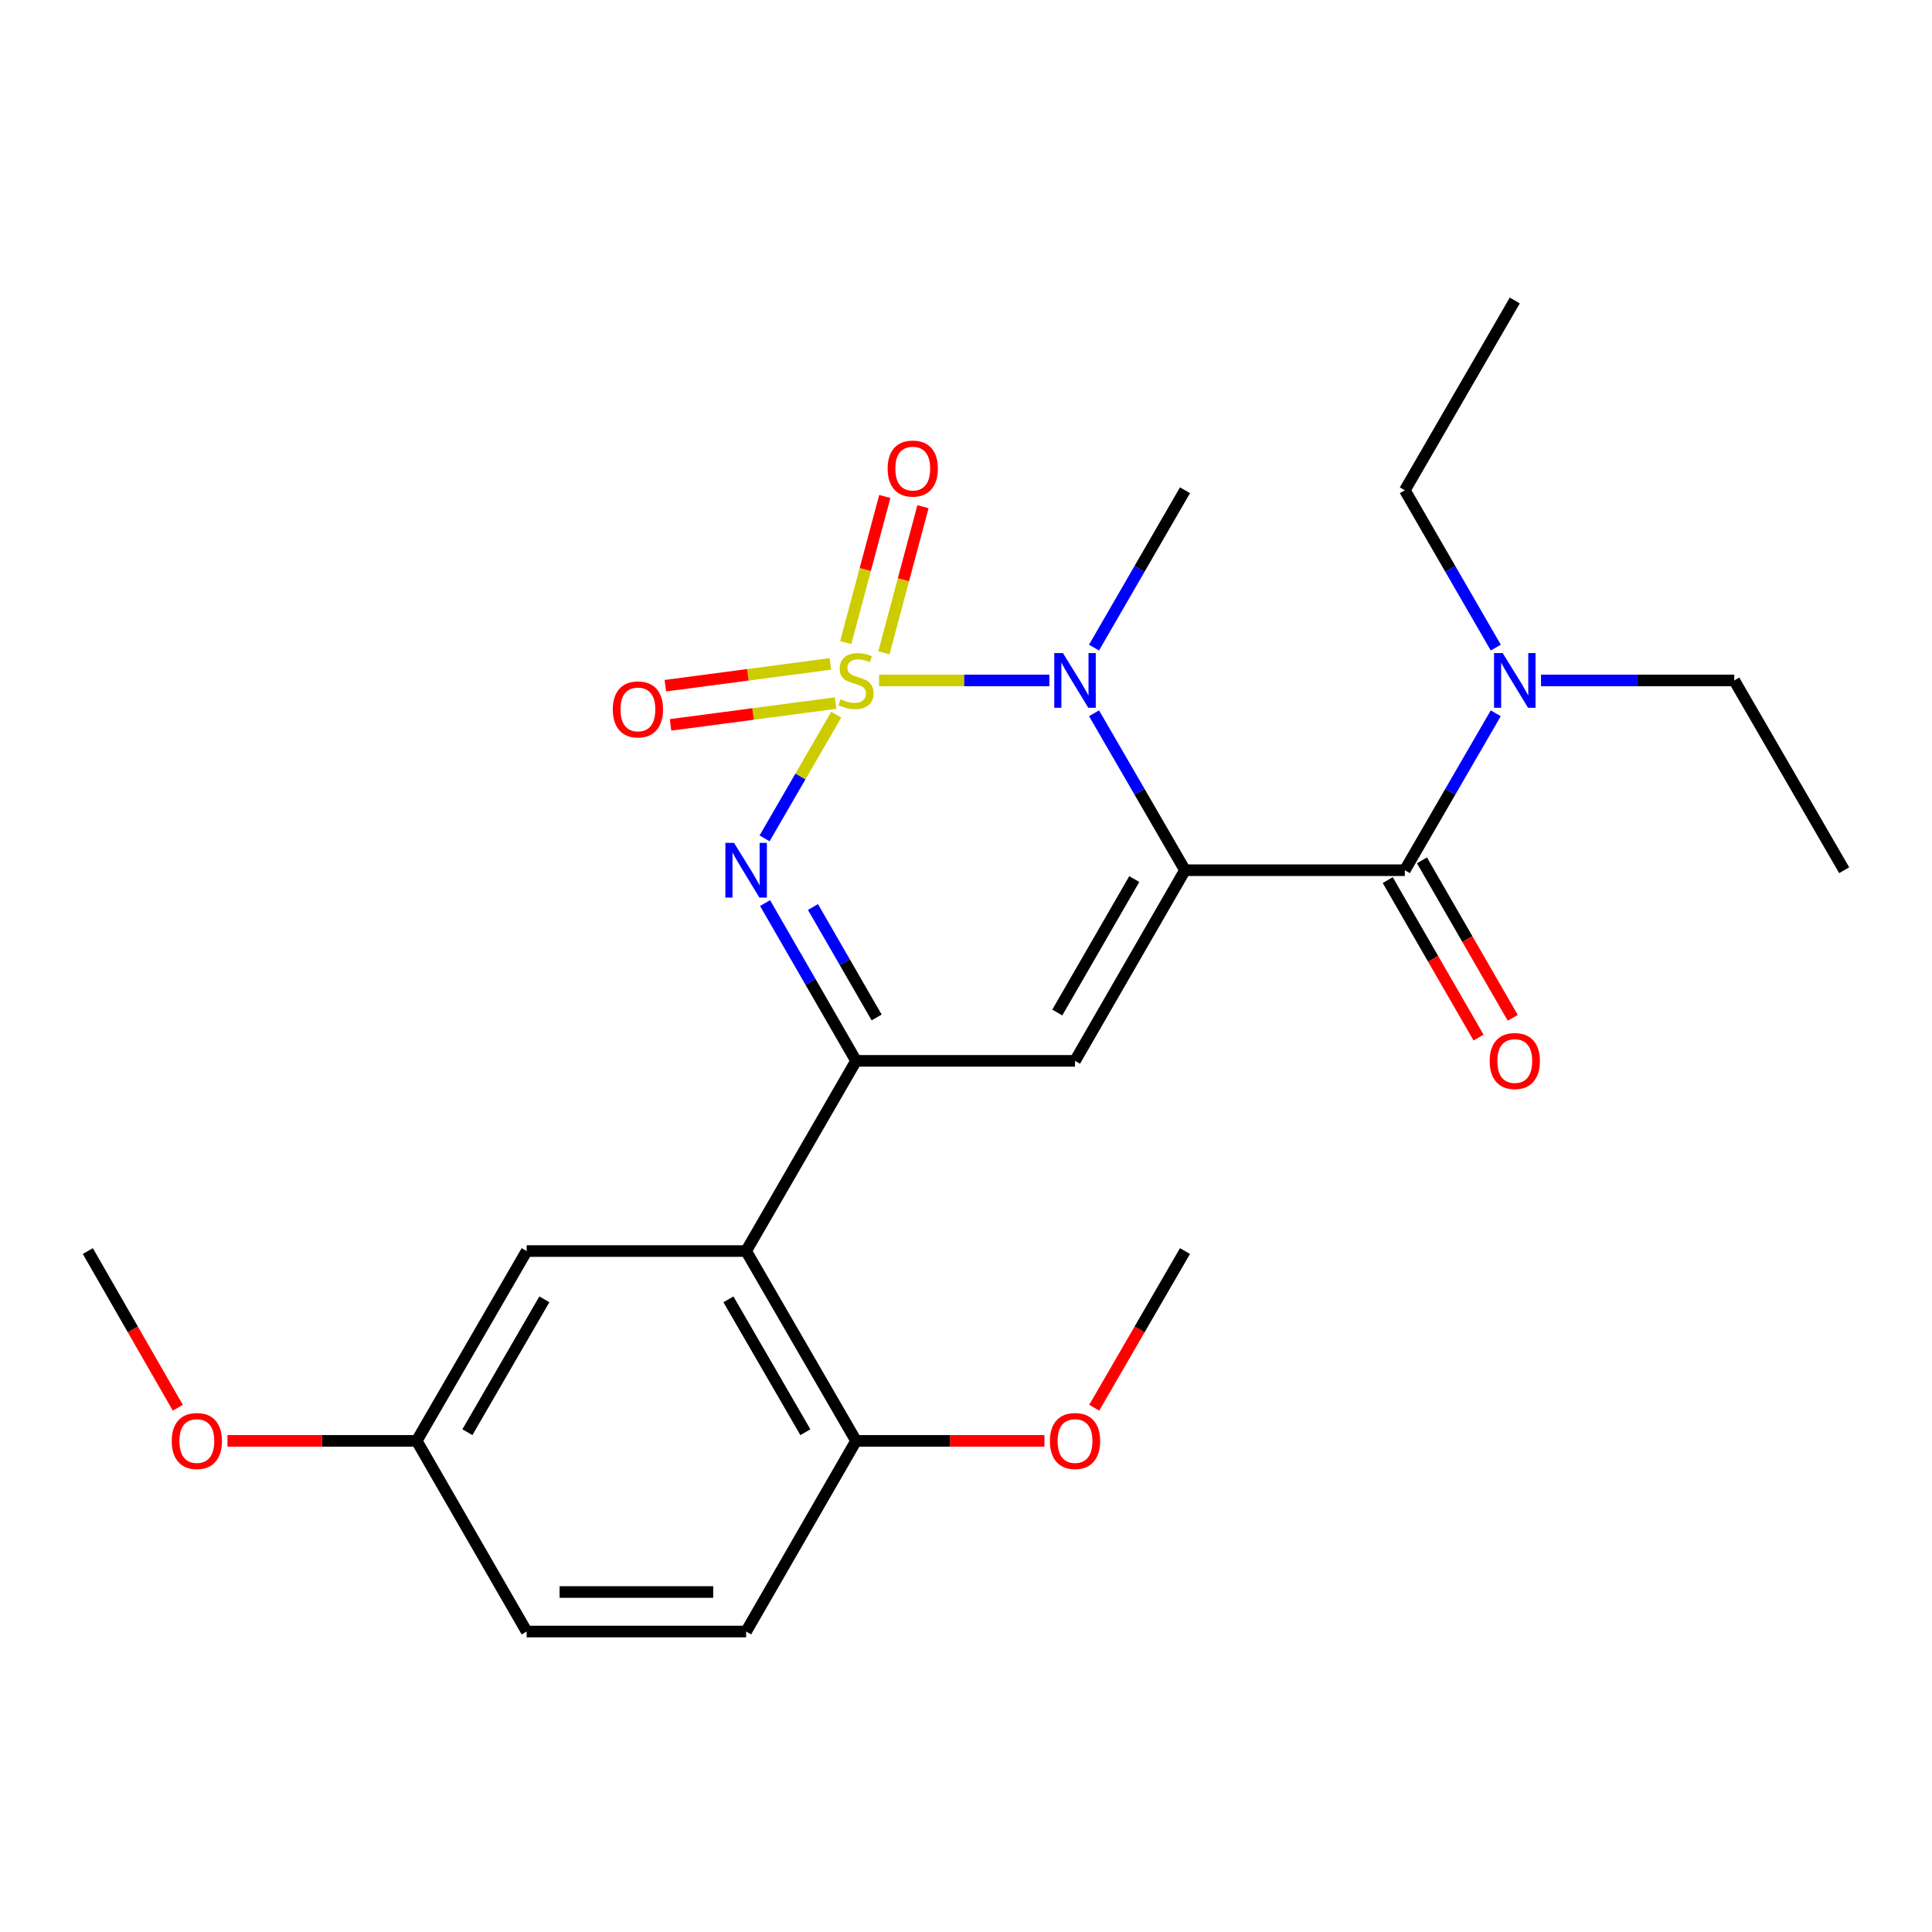 <?xml version='1.0' encoding='iso-8859-1'?>
<svg version='1.1' baseProfile='full'
              xmlns='http://www.w3.org/2000/svg'
                      xmlns:rdkit='http://www.rdkit.org/xml'
                      xmlns:xlink='http://www.w3.org/1999/xlink'
                  xml:space='preserve'
width='1000px' height='1000px' viewBox='0 0 1000 1000'>
<!-- END OF HEADER -->
<rect style='opacity:1.0;fill:#FFFFFF;stroke:none' width='1000' height='1000' x='0' y='0'> </rect>
<path class='bond-1' d='M 455.006,352.197 L 499.08,352.197' style='fill:none;fill-rule:evenodd;stroke:#CCCC00;stroke-width:6px;stroke-linecap:butt;stroke-linejoin:miter;stroke-opacity:1' />
<path class='bond-1' d='M 499.08,352.197 L 543.155,352.197' style='fill:none;fill-rule:evenodd;stroke:#0000FF;stroke-width:6px;stroke-linecap:butt;stroke-linejoin:miter;stroke-opacity:1' />
<path class='bond-2' d='M 432.829,369.915 L 414.287,401.925' style='fill:none;fill-rule:evenodd;stroke:#CCCC00;stroke-width:6px;stroke-linecap:butt;stroke-linejoin:miter;stroke-opacity:1' />
<path class='bond-2' d='M 414.287,401.925 L 395.745,433.936' style='fill:none;fill-rule:evenodd;stroke:#0000FF;stroke-width:6px;stroke-linecap:butt;stroke-linejoin:miter;stroke-opacity:1' />
<path class='bond-7' d='M 457.508,337.879 L 467.621,300.066' style='fill:none;fill-rule:evenodd;stroke:#CCCC00;stroke-width:6px;stroke-linecap:butt;stroke-linejoin:miter;stroke-opacity:1' />
<path class='bond-7' d='M 467.621,300.066 L 477.734,262.253' style='fill:none;fill-rule:evenodd;stroke:#FF0000;stroke-width:6px;stroke-linecap:butt;stroke-linejoin:miter;stroke-opacity:1' />
<path class='bond-7' d='M 437.748,332.594 L 447.861,294.781' style='fill:none;fill-rule:evenodd;stroke:#CCCC00;stroke-width:6px;stroke-linecap:butt;stroke-linejoin:miter;stroke-opacity:1' />
<path class='bond-7' d='M 447.861,294.781 L 457.974,256.969' style='fill:none;fill-rule:evenodd;stroke:#FF0000;stroke-width:6px;stroke-linecap:butt;stroke-linejoin:miter;stroke-opacity:1' />
<path class='bond-8' d='M 429.826,343.633 L 387.11,349.273' style='fill:none;fill-rule:evenodd;stroke:#CCCC00;stroke-width:6px;stroke-linecap:butt;stroke-linejoin:miter;stroke-opacity:1' />
<path class='bond-8' d='M 387.11,349.273 L 344.394,354.914' style='fill:none;fill-rule:evenodd;stroke:#FF0000;stroke-width:6px;stroke-linecap:butt;stroke-linejoin:miter;stroke-opacity:1' />
<path class='bond-8' d='M 432.504,363.911 L 389.788,369.551' style='fill:none;fill-rule:evenodd;stroke:#CCCC00;stroke-width:6px;stroke-linecap:butt;stroke-linejoin:miter;stroke-opacity:1' />
<path class='bond-8' d='M 389.788,369.551 L 347.071,375.192' style='fill:none;fill-rule:evenodd;stroke:#FF0000;stroke-width:6px;stroke-linecap:butt;stroke-linejoin:miter;stroke-opacity:1' />
<path class='bond-0' d='M 613.349,450.422 L 589.815,409.808' style='fill:none;fill-rule:evenodd;stroke:#000000;stroke-width:6px;stroke-linecap:butt;stroke-linejoin:miter;stroke-opacity:1' />
<path class='bond-0' d='M 589.815,409.808 L 566.28,369.195' style='fill:none;fill-rule:evenodd;stroke:#0000FF;stroke-width:6px;stroke-linecap:butt;stroke-linejoin:miter;stroke-opacity:1' />
<path class='bond-5' d='M 613.349,450.422 L 727.142,450.422' style='fill:none;fill-rule:evenodd;stroke:#000000;stroke-width:6px;stroke-linecap:butt;stroke-linejoin:miter;stroke-opacity:1' />
<path class='bond-25' d='M 613.349,450.422 L 556.43,549.101' style='fill:none;fill-rule:evenodd;stroke:#000000;stroke-width:6px;stroke-linecap:butt;stroke-linejoin:miter;stroke-opacity:1' />
<path class='bond-25' d='M 587.094,455.004 L 547.25,524.079' style='fill:none;fill-rule:evenodd;stroke:#000000;stroke-width:6px;stroke-linecap:butt;stroke-linejoin:miter;stroke-opacity:1' />
<path class='bond-14' d='M 566.262,335.194 L 589.805,294.475' style='fill:none;fill-rule:evenodd;stroke:#0000FF;stroke-width:6px;stroke-linecap:butt;stroke-linejoin:miter;stroke-opacity:1' />
<path class='bond-14' d='M 589.805,294.475 L 613.349,253.756' style='fill:none;fill-rule:evenodd;stroke:#000000;stroke-width:6px;stroke-linecap:butt;stroke-linejoin:miter;stroke-opacity:1' />
<path class='bond-4' d='M 396.002,467.429 L 419.547,508.265' style='fill:none;fill-rule:evenodd;stroke:#0000FF;stroke-width:6px;stroke-linecap:butt;stroke-linejoin:miter;stroke-opacity:1' />
<path class='bond-4' d='M 419.547,508.265 L 443.092,549.101' style='fill:none;fill-rule:evenodd;stroke:#000000;stroke-width:6px;stroke-linecap:butt;stroke-linejoin:miter;stroke-opacity:1' />
<path class='bond-4' d='M 420.785,469.463 L 437.267,498.048' style='fill:none;fill-rule:evenodd;stroke:#0000FF;stroke-width:6px;stroke-linecap:butt;stroke-linejoin:miter;stroke-opacity:1' />
<path class='bond-4' d='M 437.267,498.048 L 453.748,526.634' style='fill:none;fill-rule:evenodd;stroke:#000000;stroke-width:6px;stroke-linecap:butt;stroke-linejoin:miter;stroke-opacity:1' />
<path class='bond-3' d='M 556.43,549.101 L 443.092,549.101' style='fill:none;fill-rule:evenodd;stroke:#000000;stroke-width:6px;stroke-linecap:butt;stroke-linejoin:miter;stroke-opacity:1' />
<path class='bond-6' d='M 443.092,549.101 L 386.196,647.542' style='fill:none;fill-rule:evenodd;stroke:#000000;stroke-width:6px;stroke-linecap:butt;stroke-linejoin:miter;stroke-opacity:1' />
<path class='bond-9' d='M 727.142,450.422 L 750.672,409.808' style='fill:none;fill-rule:evenodd;stroke:#000000;stroke-width:6px;stroke-linecap:butt;stroke-linejoin:miter;stroke-opacity:1' />
<path class='bond-9' d='M 750.672,409.808 L 774.202,369.195' style='fill:none;fill-rule:evenodd;stroke:#0000FF;stroke-width:6px;stroke-linecap:butt;stroke-linejoin:miter;stroke-opacity:1' />
<path class='bond-12' d='M 718.283,455.531 L 741.786,496.287' style='fill:none;fill-rule:evenodd;stroke:#000000;stroke-width:6px;stroke-linecap:butt;stroke-linejoin:miter;stroke-opacity:1' />
<path class='bond-12' d='M 741.786,496.287 L 765.29,537.042' style='fill:none;fill-rule:evenodd;stroke:#FF0000;stroke-width:6px;stroke-linecap:butt;stroke-linejoin:miter;stroke-opacity:1' />
<path class='bond-12' d='M 736.001,445.313 L 759.505,486.068' style='fill:none;fill-rule:evenodd;stroke:#000000;stroke-width:6px;stroke-linecap:butt;stroke-linejoin:miter;stroke-opacity:1' />
<path class='bond-12' d='M 759.505,486.068 L 783.009,526.824' style='fill:none;fill-rule:evenodd;stroke:#FF0000;stroke-width:6px;stroke-linecap:butt;stroke-linejoin:miter;stroke-opacity:1' />
<path class='bond-10' d='M 386.196,647.542 L 443.092,745.789' style='fill:none;fill-rule:evenodd;stroke:#000000;stroke-width:6px;stroke-linecap:butt;stroke-linejoin:miter;stroke-opacity:1' />
<path class='bond-10' d='M 377.03,672.529 L 416.858,741.303' style='fill:none;fill-rule:evenodd;stroke:#000000;stroke-width:6px;stroke-linecap:butt;stroke-linejoin:miter;stroke-opacity:1' />
<path class='bond-11' d='M 386.196,647.542 L 272.597,647.542' style='fill:none;fill-rule:evenodd;stroke:#000000;stroke-width:6px;stroke-linecap:butt;stroke-linejoin:miter;stroke-opacity:1' />
<path class='bond-19' d='M 797.63,352.197 L 847.639,352.197' style='fill:none;fill-rule:evenodd;stroke:#0000FF;stroke-width:6px;stroke-linecap:butt;stroke-linejoin:miter;stroke-opacity:1' />
<path class='bond-19' d='M 847.639,352.197 L 897.649,352.197' style='fill:none;fill-rule:evenodd;stroke:#000000;stroke-width:6px;stroke-linecap:butt;stroke-linejoin:miter;stroke-opacity:1' />
<path class='bond-20' d='M 774.221,335.194 L 750.681,294.475' style='fill:none;fill-rule:evenodd;stroke:#0000FF;stroke-width:6px;stroke-linecap:butt;stroke-linejoin:miter;stroke-opacity:1' />
<path class='bond-20' d='M 750.681,294.475 L 727.142,253.756' style='fill:none;fill-rule:evenodd;stroke:#000000;stroke-width:6px;stroke-linecap:butt;stroke-linejoin:miter;stroke-opacity:1' />
<path class='bond-13' d='M 443.092,745.789 L 386.196,844.48' style='fill:none;fill-rule:evenodd;stroke:#000000;stroke-width:6px;stroke-linecap:butt;stroke-linejoin:miter;stroke-opacity:1' />
<path class='bond-17' d='M 443.092,745.789 L 491.845,745.789' style='fill:none;fill-rule:evenodd;stroke:#000000;stroke-width:6px;stroke-linecap:butt;stroke-linejoin:miter;stroke-opacity:1' />
<path class='bond-17' d='M 491.845,745.789 L 540.597,745.789' style='fill:none;fill-rule:evenodd;stroke:#FF0000;stroke-width:6px;stroke-linecap:butt;stroke-linejoin:miter;stroke-opacity:1' />
<path class='bond-15' d='M 272.597,647.542 L 215.689,745.789' style='fill:none;fill-rule:evenodd;stroke:#000000;stroke-width:6px;stroke-linecap:butt;stroke-linejoin:miter;stroke-opacity:1' />
<path class='bond-15' d='M 281.76,672.531 L 241.924,741.304' style='fill:none;fill-rule:evenodd;stroke:#000000;stroke-width:6px;stroke-linecap:butt;stroke-linejoin:miter;stroke-opacity:1' />
<path class='bond-26' d='M 386.196,844.48 L 272.597,844.48' style='fill:none;fill-rule:evenodd;stroke:#000000;stroke-width:6px;stroke-linecap:butt;stroke-linejoin:miter;stroke-opacity:1' />
<path class='bond-26' d='M 369.156,824.026 L 289.637,824.026' style='fill:none;fill-rule:evenodd;stroke:#000000;stroke-width:6px;stroke-linecap:butt;stroke-linejoin:miter;stroke-opacity:1' />
<path class='bond-16' d='M 215.689,745.789 L 272.597,844.48' style='fill:none;fill-rule:evenodd;stroke:#000000;stroke-width:6px;stroke-linecap:butt;stroke-linejoin:miter;stroke-opacity:1' />
<path class='bond-18' d='M 215.689,745.789 L 166.709,745.789' style='fill:none;fill-rule:evenodd;stroke:#000000;stroke-width:6px;stroke-linecap:butt;stroke-linejoin:miter;stroke-opacity:1' />
<path class='bond-18' d='M 166.709,745.789 L 117.73,745.789' style='fill:none;fill-rule:evenodd;stroke:#FF0000;stroke-width:6px;stroke-linecap:butt;stroke-linejoin:miter;stroke-opacity:1' />
<path class='bond-21' d='M 566.371,728.631 L 589.86,688.086' style='fill:none;fill-rule:evenodd;stroke:#FF0000;stroke-width:6px;stroke-linecap:butt;stroke-linejoin:miter;stroke-opacity:1' />
<path class='bond-21' d='M 589.86,688.086 L 613.349,647.542' style='fill:none;fill-rule:evenodd;stroke:#000000;stroke-width:6px;stroke-linecap:butt;stroke-linejoin:miter;stroke-opacity:1' />
<path class='bond-22' d='M 92.033,728.637 L 68.744,688.089' style='fill:none;fill-rule:evenodd;stroke:#FF0000;stroke-width:6px;stroke-linecap:butt;stroke-linejoin:miter;stroke-opacity:1' />
<path class='bond-22' d='M 68.744,688.089 L 45.455,647.542' style='fill:none;fill-rule:evenodd;stroke:#000000;stroke-width:6px;stroke-linecap:butt;stroke-linejoin:miter;stroke-opacity:1' />
<path class='bond-23' d='M 897.649,352.197 L 954.545,450.422' style='fill:none;fill-rule:evenodd;stroke:#000000;stroke-width:6px;stroke-linecap:butt;stroke-linejoin:miter;stroke-opacity:1' />
<path class='bond-24' d='M 727.142,253.756 L 784.05,155.52' style='fill:none;fill-rule:evenodd;stroke:#000000;stroke-width:6px;stroke-linecap:butt;stroke-linejoin:miter;stroke-opacity:1' />
<path  class='atom-0' d='M 435.092 361.917
Q 435.412 362.037, 436.732 362.597
Q 438.052 363.157, 439.492 363.517
Q 440.972 363.837, 442.412 363.837
Q 445.092 363.837, 446.652 362.557
Q 448.212 361.237, 448.212 358.957
Q 448.212 357.397, 447.412 356.437
Q 446.652 355.477, 445.452 354.957
Q 444.252 354.437, 442.252 353.837
Q 439.732 353.077, 438.212 352.357
Q 436.732 351.637, 435.652 350.117
Q 434.612 348.597, 434.612 346.037
Q 434.612 342.477, 437.012 340.277
Q 439.452 338.077, 444.252 338.077
Q 447.532 338.077, 451.252 339.637
L 450.332 342.717
Q 446.932 341.317, 444.372 341.317
Q 441.612 341.317, 440.092 342.477
Q 438.572 343.597, 438.612 345.557
Q 438.612 347.077, 439.372 347.997
Q 440.172 348.917, 441.292 349.437
Q 442.452 349.957, 444.372 350.557
Q 446.932 351.357, 448.452 352.157
Q 449.972 352.957, 451.052 354.597
Q 452.172 356.197, 452.172 358.957
Q 452.172 362.877, 449.532 364.997
Q 446.932 367.077, 442.572 367.077
Q 440.052 367.077, 438.132 366.517
Q 436.252 365.997, 434.012 365.077
L 435.092 361.917
' fill='#CCCC00'/>
<path  class='atom-2' d='M 550.17 338.037
L 559.45 353.037
Q 560.37 354.517, 561.85 357.197
Q 563.33 359.877, 563.41 360.037
L 563.41 338.037
L 567.17 338.037
L 567.17 366.357
L 563.29 366.357
L 553.33 349.957
Q 552.17 348.037, 550.93 345.837
Q 549.73 343.637, 549.37 342.957
L 549.37 366.357
L 545.69 366.357
L 545.69 338.037
L 550.17 338.037
' fill='#0000FF'/>
<path  class='atom-3' d='M 379.936 436.262
L 389.216 451.262
Q 390.136 452.742, 391.616 455.422
Q 393.096 458.102, 393.176 458.262
L 393.176 436.262
L 396.936 436.262
L 396.936 464.582
L 393.056 464.582
L 383.096 448.182
Q 381.936 446.262, 380.696 444.062
Q 379.496 441.862, 379.136 441.182
L 379.136 464.582
L 375.456 464.582
L 375.456 436.262
L 379.936 436.262
' fill='#0000FF'/>
<path  class='atom-8' d='M 459.444 242.53
Q 459.444 235.73, 462.804 231.93
Q 466.164 228.13, 472.444 228.13
Q 478.724 228.13, 482.084 231.93
Q 485.444 235.73, 485.444 242.53
Q 485.444 249.41, 482.044 253.33
Q 478.644 257.21, 472.444 257.21
Q 466.204 257.21, 462.804 253.33
Q 459.444 249.45, 459.444 242.53
M 472.444 254.01
Q 476.764 254.01, 479.084 251.13
Q 481.444 248.21, 481.444 242.53
Q 481.444 236.97, 479.084 234.17
Q 476.764 231.33, 472.444 231.33
Q 468.124 231.33, 465.764 234.13
Q 463.444 236.93, 463.444 242.53
Q 463.444 248.25, 465.764 251.13
Q 468.124 254.01, 472.444 254.01
' fill='#FF0000'/>
<path  class='atom-9' d='M 317.186 367.186
Q 317.186 360.386, 320.546 356.586
Q 323.906 352.786, 330.186 352.786
Q 336.466 352.786, 339.826 356.586
Q 343.186 360.386, 343.186 367.186
Q 343.186 374.066, 339.786 377.986
Q 336.386 381.866, 330.186 381.866
Q 323.946 381.866, 320.546 377.986
Q 317.186 374.106, 317.186 367.186
M 330.186 378.666
Q 334.506 378.666, 336.826 375.786
Q 339.186 372.866, 339.186 367.186
Q 339.186 361.626, 336.826 358.826
Q 334.506 355.986, 330.186 355.986
Q 325.866 355.986, 323.506 358.786
Q 321.186 361.586, 321.186 367.186
Q 321.186 372.906, 323.506 375.786
Q 325.866 378.666, 330.186 378.666
' fill='#FF0000'/>
<path  class='atom-10' d='M 777.79 338.037
L 787.07 353.037
Q 787.99 354.517, 789.47 357.197
Q 790.95 359.877, 791.03 360.037
L 791.03 338.037
L 794.79 338.037
L 794.79 366.357
L 790.91 366.357
L 780.95 349.957
Q 779.79 348.037, 778.55 345.837
Q 777.35 343.637, 776.99 342.957
L 776.99 366.357
L 773.31 366.357
L 773.31 338.037
L 777.79 338.037
' fill='#0000FF'/>
<path  class='atom-13' d='M 771.05 549.181
Q 771.05 542.381, 774.41 538.581
Q 777.77 534.781, 784.05 534.781
Q 790.33 534.781, 793.69 538.581
Q 797.05 542.381, 797.05 549.181
Q 797.05 556.061, 793.65 559.981
Q 790.25 563.861, 784.05 563.861
Q 777.81 563.861, 774.41 559.981
Q 771.05 556.101, 771.05 549.181
M 784.05 560.661
Q 788.37 560.661, 790.69 557.781
Q 793.05 554.861, 793.05 549.181
Q 793.05 543.621, 790.69 540.821
Q 788.37 537.981, 784.05 537.981
Q 779.73 537.981, 777.37 540.781
Q 775.05 543.581, 775.05 549.181
Q 775.05 554.901, 777.37 557.781
Q 779.73 560.661, 784.05 560.661
' fill='#FF0000'/>
<path  class='atom-18' d='M 543.43 745.869
Q 543.43 739.069, 546.79 735.269
Q 550.15 731.469, 556.43 731.469
Q 562.71 731.469, 566.07 735.269
Q 569.43 739.069, 569.43 745.869
Q 569.43 752.749, 566.03 756.669
Q 562.63 760.549, 556.43 760.549
Q 550.19 760.549, 546.79 756.669
Q 543.43 752.789, 543.43 745.869
M 556.43 757.349
Q 560.75 757.349, 563.07 754.469
Q 565.43 751.549, 565.43 745.869
Q 565.43 740.309, 563.07 737.509
Q 560.75 734.669, 556.43 734.669
Q 552.11 734.669, 549.75 737.469
Q 547.43 740.269, 547.43 745.869
Q 547.43 751.589, 549.75 754.469
Q 552.11 757.349, 556.43 757.349
' fill='#FF0000'/>
<path  class='atom-19' d='M 88.885 745.869
Q 88.885 739.069, 92.245 735.269
Q 95.605 731.469, 101.885 731.469
Q 108.165 731.469, 111.525 735.269
Q 114.885 739.069, 114.885 745.869
Q 114.885 752.749, 111.485 756.669
Q 108.085 760.549, 101.885 760.549
Q 95.645 760.549, 92.245 756.669
Q 88.885 752.789, 88.885 745.869
M 101.885 757.349
Q 106.205 757.349, 108.525 754.469
Q 110.885 751.549, 110.885 745.869
Q 110.885 740.309, 108.525 737.509
Q 106.205 734.669, 101.885 734.669
Q 97.565 734.669, 95.205 737.469
Q 92.885 740.269, 92.885 745.869
Q 92.885 751.589, 95.205 754.469
Q 97.565 757.349, 101.885 757.349
' fill='#FF0000'/>
</svg>
